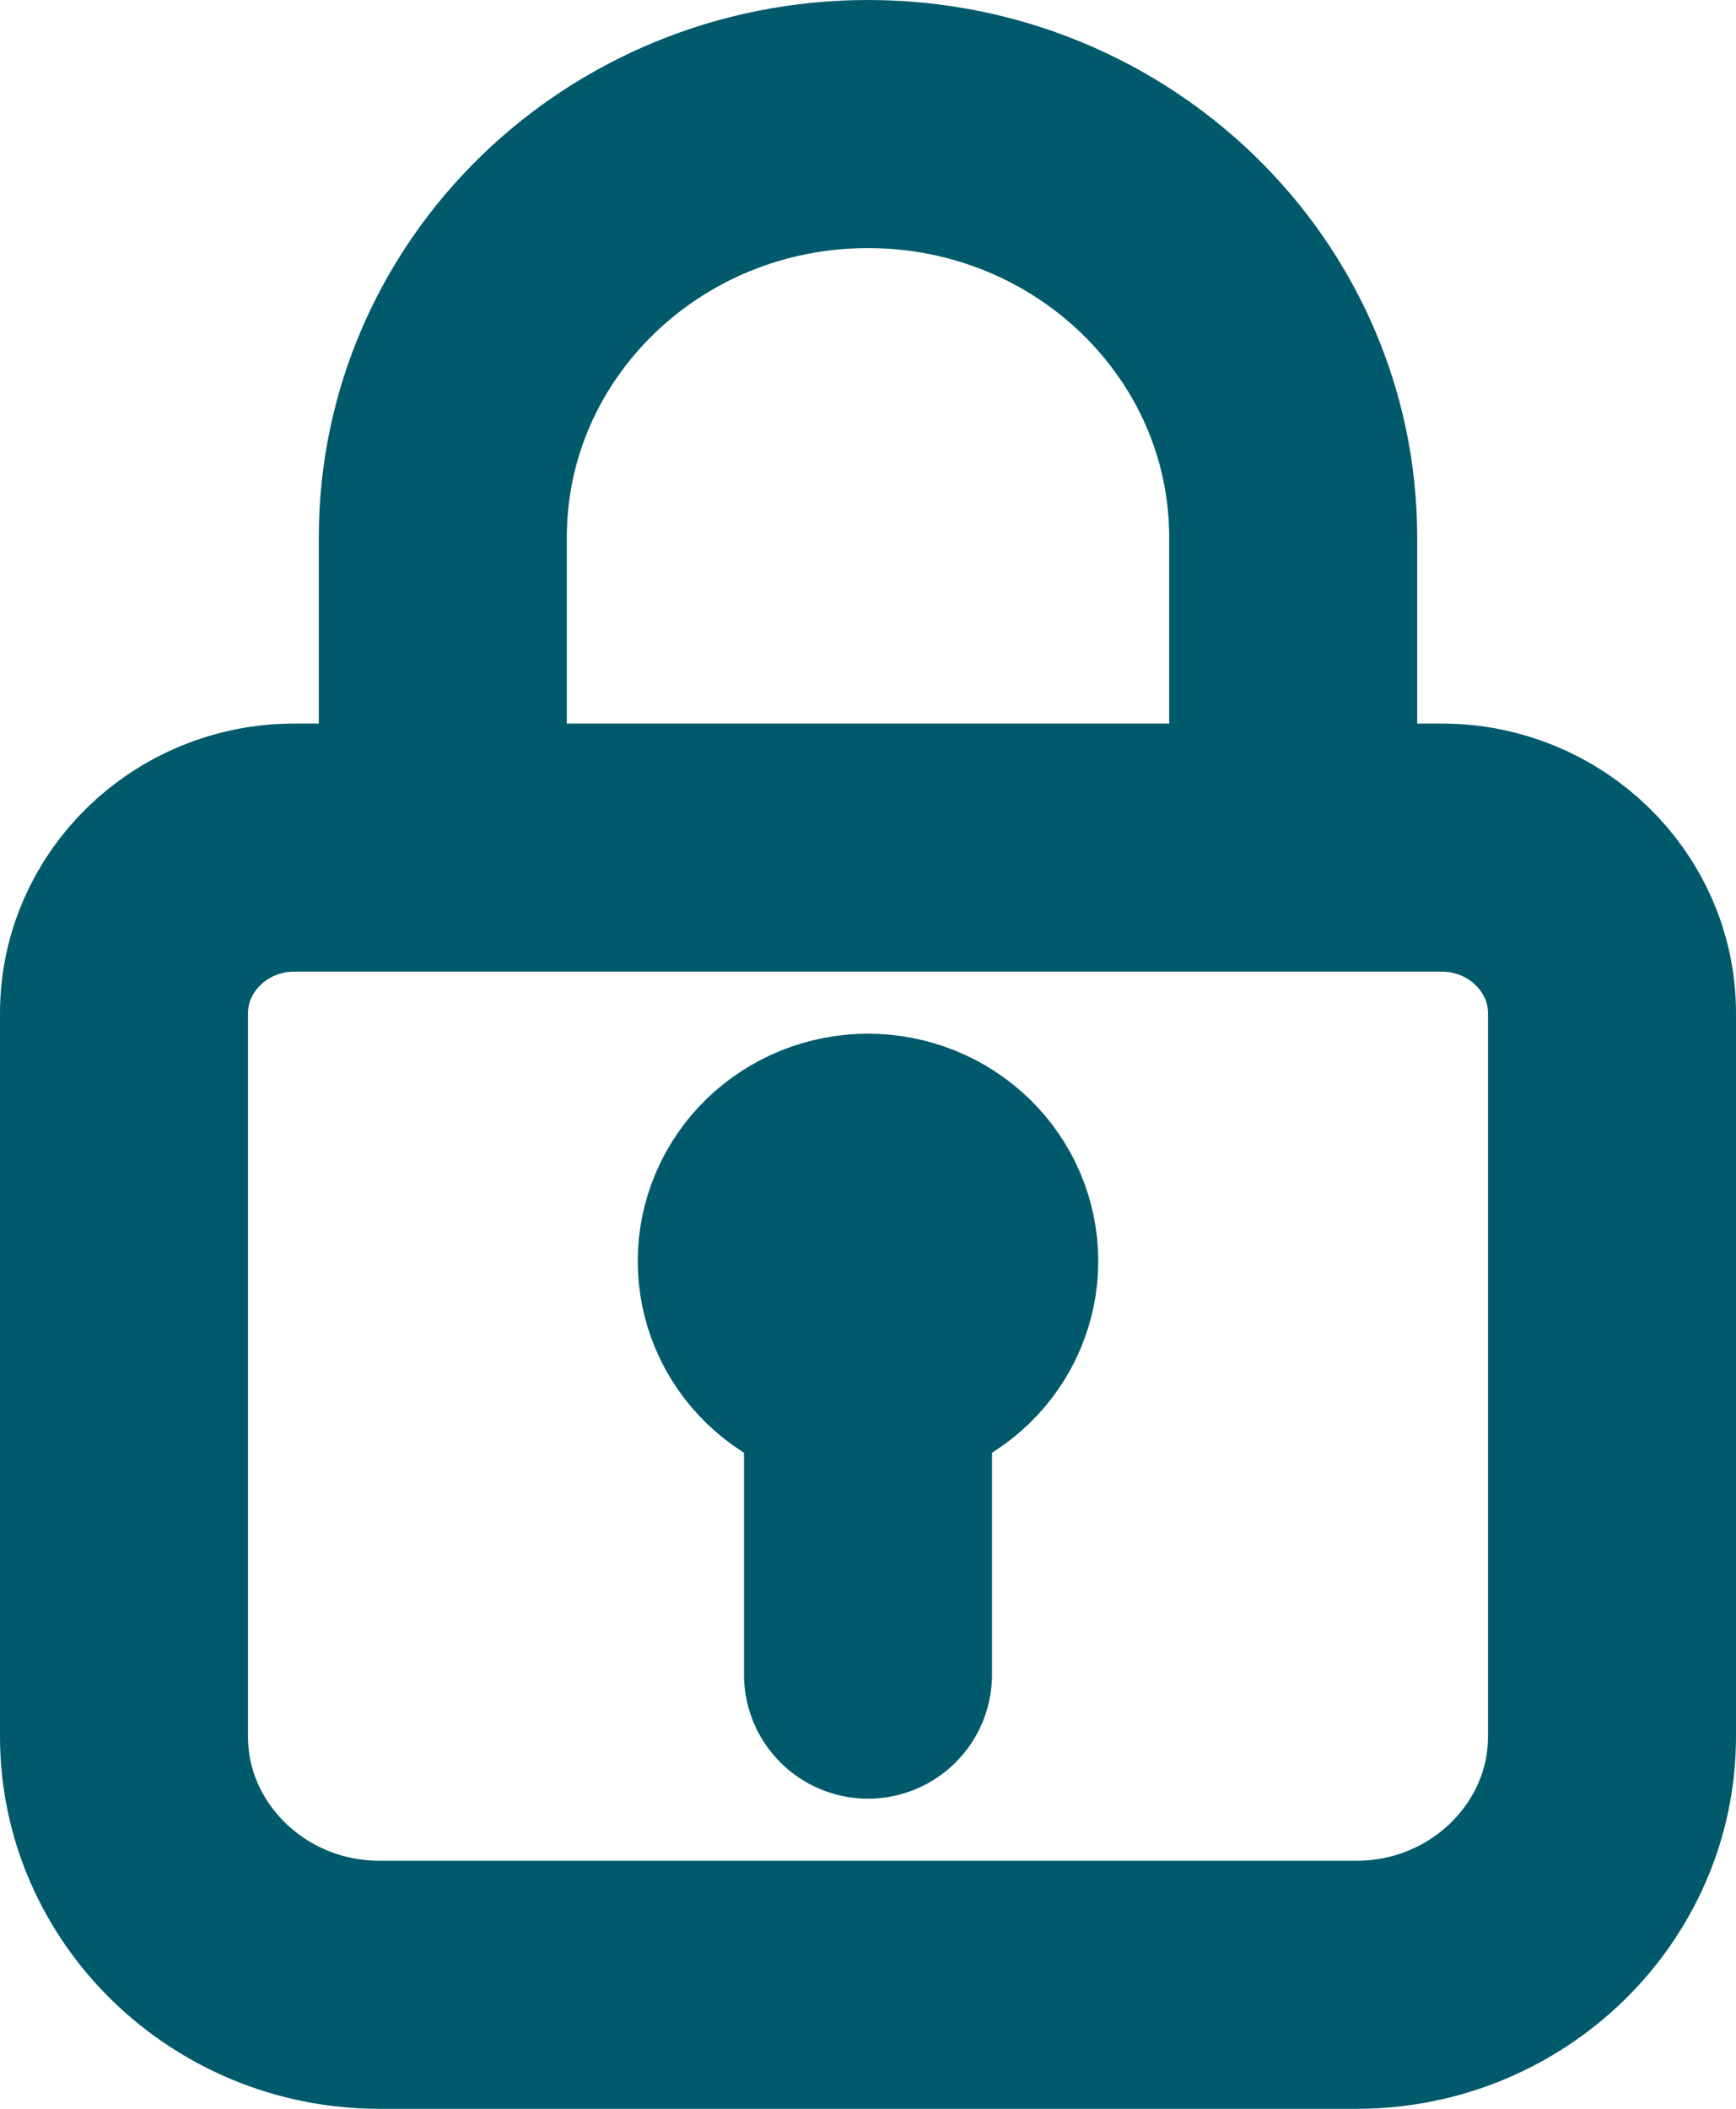 <svg width="14" height="17" viewBox="0 0 14 17" fill="none" xmlns="http://www.w3.org/2000/svg">
<path d="M3.571 6.833V4.333C3.571 2.492 5.106 1 7 1C8.894 1 10.429 2.492 10.429 4.333V6.833M7 11C7.227 11 7.445 10.912 7.606 10.756C7.767 10.6 7.857 10.388 7.857 10.167C7.857 9.946 7.767 9.734 7.606 9.577C7.445 9.421 7.227 9.333 7 9.333C6.773 9.333 6.555 9.421 6.394 9.577C6.233 9.734 6.143 9.946 6.143 10.167C6.143 10.388 6.233 10.6 6.394 10.756C6.555 10.912 6.773 11 7 11ZM7 11V13.5M2.371 6.833H11.629C12.383 6.833 13 7.433 13 8.167V14C13 15.1 12.074 16 10.943 16H3.057C1.926 16 1 15.1 1 14V8.167C1 7.433 1.617 6.833 2.371 6.833Z" stroke="#015A6C" stroke-width="2" stroke-miterlimit="10" stroke-linecap="round" stroke-linejoin="round"/>
</svg>
